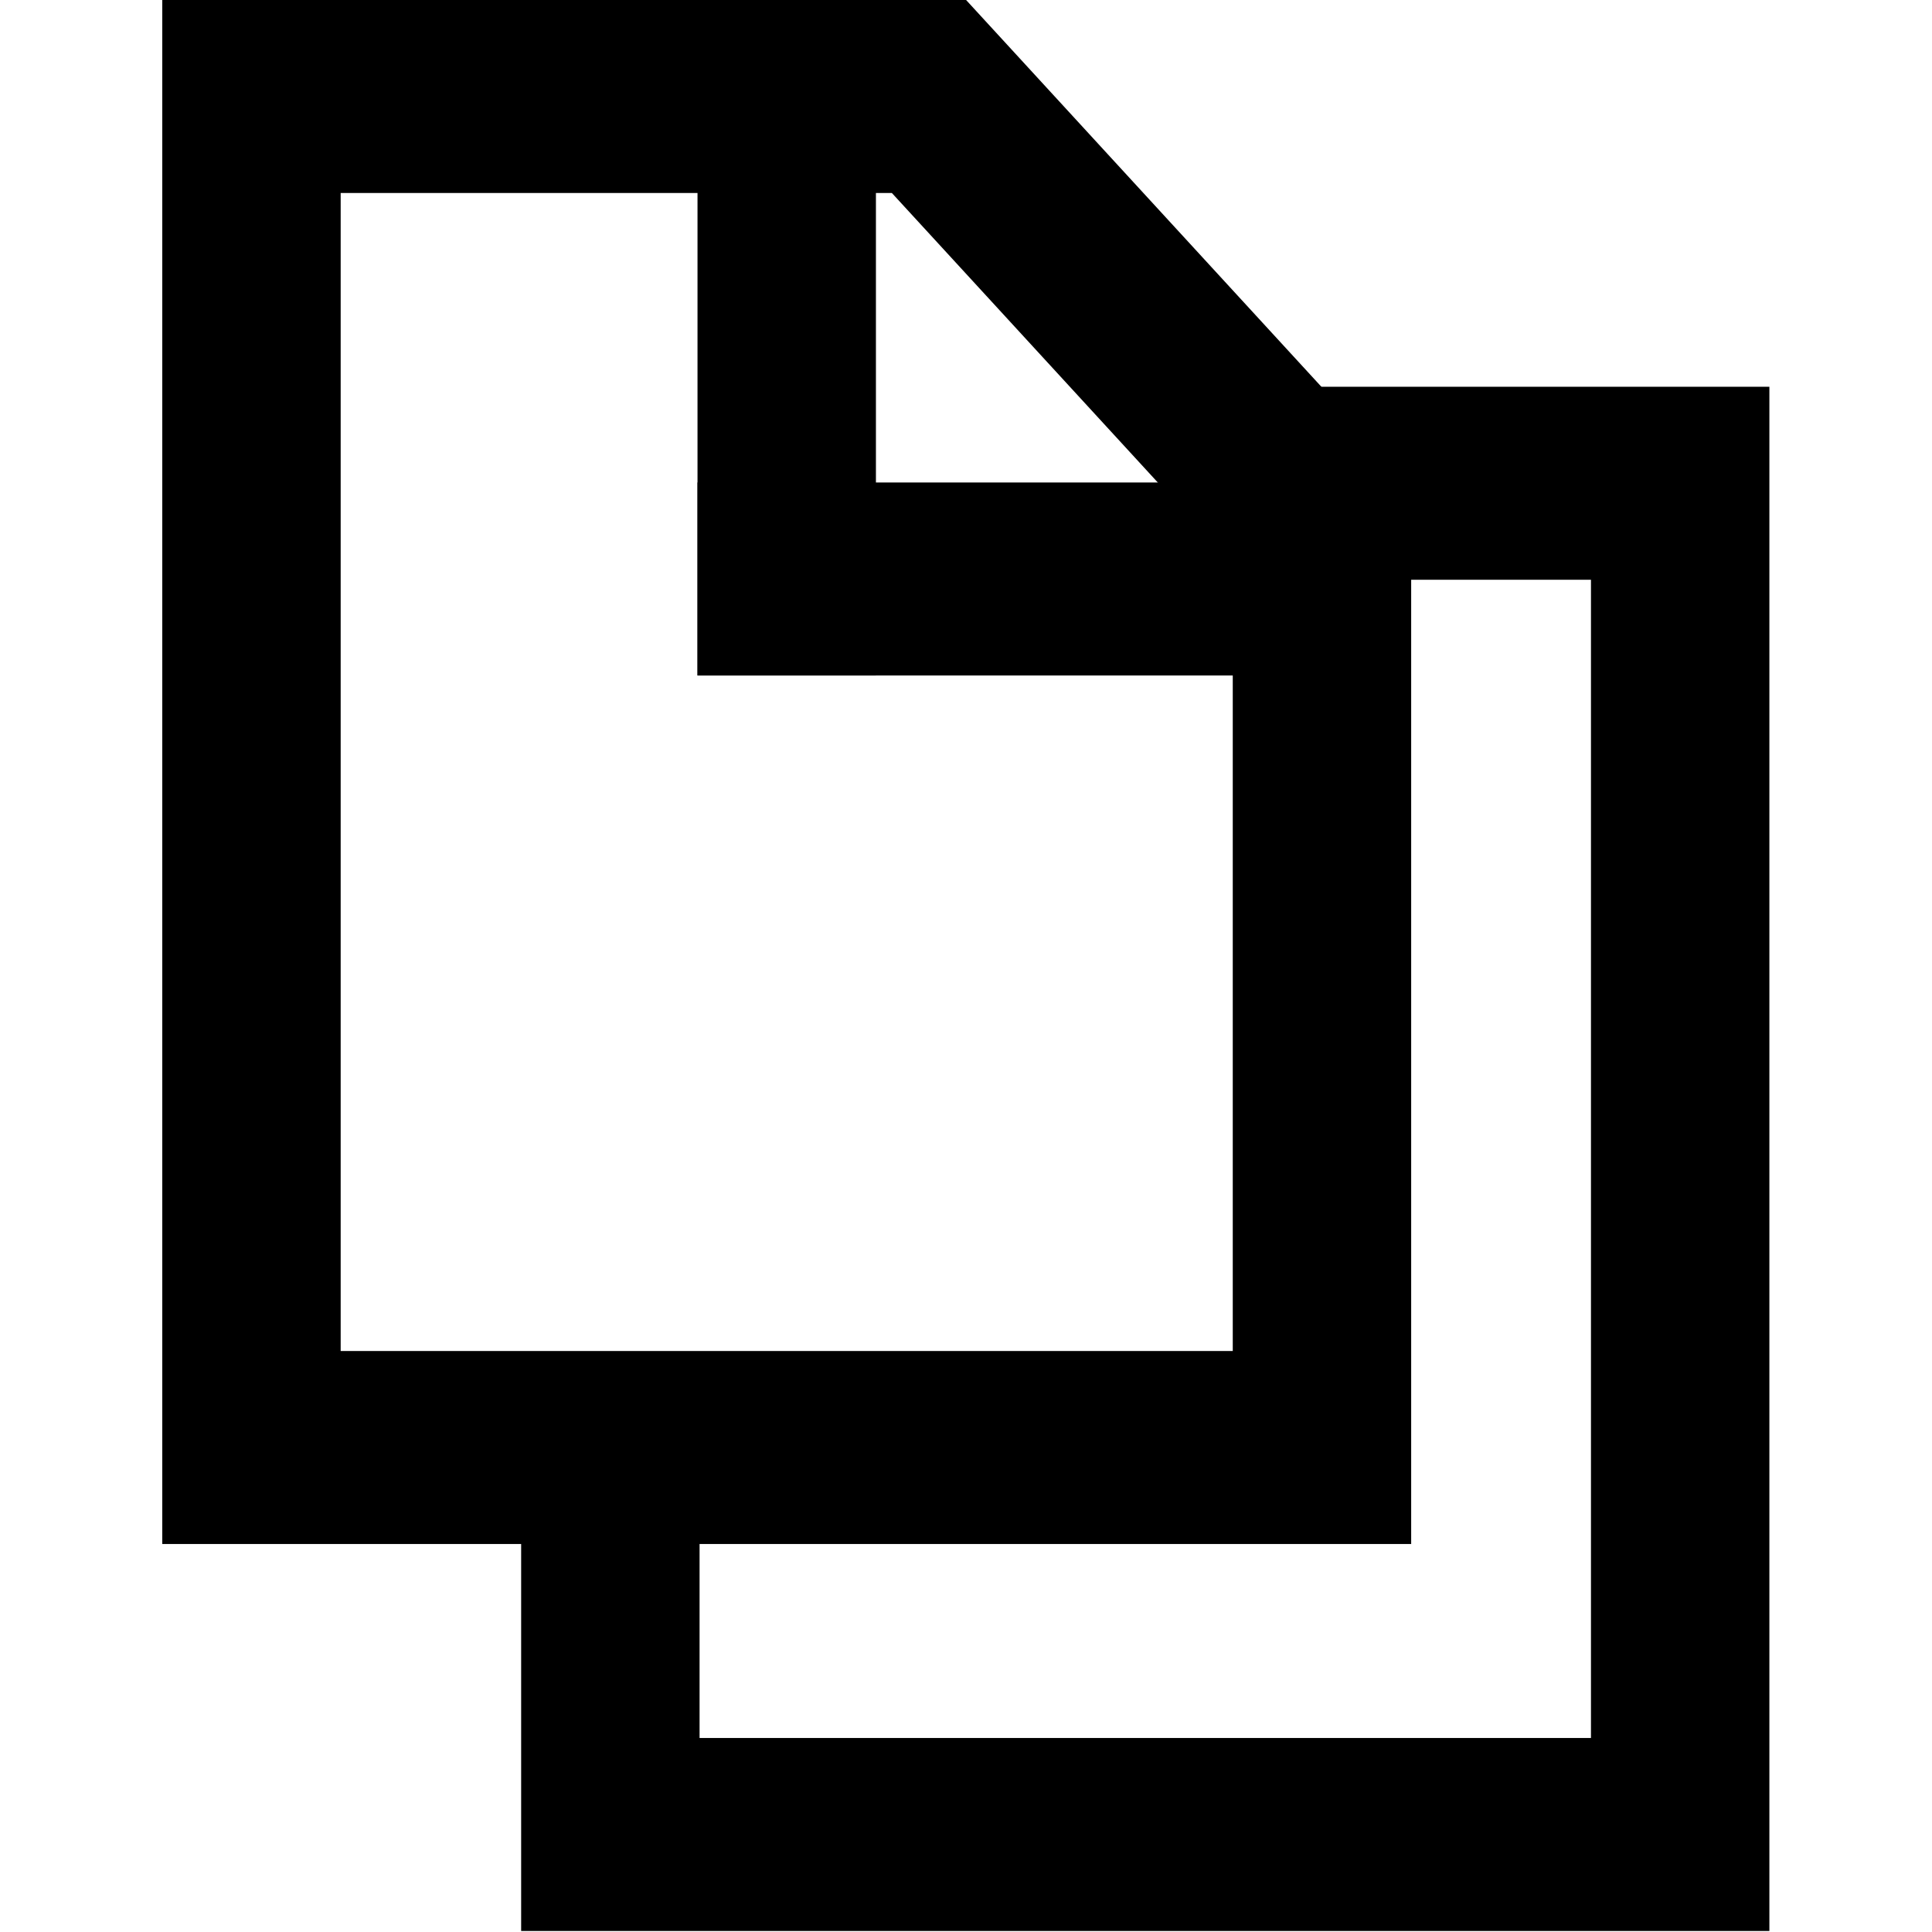 <?xml version="1.0" encoding="UTF-8"?>
<svg width="512px" height="512px" viewBox="0 0 512 512" version="1.1" xmlns="http://www.w3.org/2000/svg" xmlns:xlink="http://www.w3.org/1999/xlink">
    <!-- Generator: Sketch 41.2 (35397) - http://www.bohemiancoding.com/sketch -->
    <title>document</title>
    <desc>Created with Sketch.</desc>
    <defs></defs>
    <g id="Page-1" stroke="none" stroke-width="1" fill="none" fill-rule="evenodd">
        <g id="document" fill="#000000">
            <g id="Group" transform="translate(43, 0)">
                <path d="M47.282,358.025 L283.694,358.025 L283.694,149.492 L193.354,51.146 L47.282,51.146 L47.282,358.025 Z M0,0 L213.027,0 L330.976,128.401 L330.976,409.171 L0,409.171 L0,0 Z" id="Rectangle-3"></path>
                <polygon id="Line" points="141.847 25.573 141.847 179.012 189.129 179.012 189.129 25.573"></polygon>
                <polygon id="Line" points="307.335 127.866 141.847 127.866 141.847 179.012 307.335 179.012"></polygon>
                <polygon id="Path-2" points="378.622 460.585 142.392 460.585 142.392 384.255 95.11 384.255 95.11 511.731 425.904 511.731 425.904 102.496 284.082 102.496 284.082 153.642 378.622 153.642"></polygon>
            </g>
        </g>
    </g>
</svg>